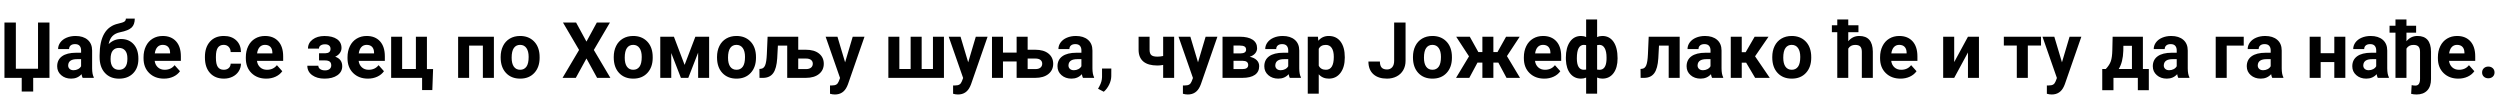 <?xml version="1.0"?>
<svg version="1.1" xmlns="http://www.w3.org/2000/svg" width="1284.247px" height="55px"><path fill="#000000" d="M2.285,11.562l5.859,0l0,23.73l11.387,0l0-23.73l5.879,0l0,28.438l-8.359,0l0,7.031l-5.898,0l0-7.031l-8.867,0l0-28.438z M42.457,40q-0.391-0.762-0.566-1.895q-2.051,2.285-5.332,2.285q-3.105,0-5.146-1.797t-2.041-4.531q0-3.359,2.49-5.156t7.197-1.816l2.598,0l0-1.211q0-1.465-0.752-2.344t-2.373-0.879q-1.426,0-2.236,0.684t-0.811,1.875l-5.645,0q0-1.836,1.133-3.398t3.203-2.451t4.648-0.889q3.906,0,6.201,1.963t2.295,5.518l0,9.16q0.02,3.008,0.84,4.551l0,0.332l-5.703,0z M37.789,36.074q1.25,0,2.305-0.557t1.562-1.494l0-3.633l-2.109,0q-4.238,0-4.512,2.93l-0.02,0.332q0,1.055,0.742,1.738t2.031,0.684z M62.179,20.039q4.062,0,6.484,2.695t2.422,7.324l0,0.273q0,4.57-2.695,7.324t-7.246,2.754q-4.57,0-7.275-2.979t-2.705-8.096l0-0.938q0.039-7.129,2.412-11.162t7.139-5.088q2.5-0.547,3.223-1.084t0.723-1.494l4.57,0q0,3.066-1.65,4.609t-5.869,2.383q-2.5,0.508-3.945,1.973t-1.953,4.121q2.695-2.617,6.367-2.617z M61.104,24.609q-2.012,0-3.154,1.348t-1.143,4.375q0,2.695,1.113,4.111t3.223,1.416q2.051,0,3.164-1.387t1.133-4.082l0-0.469q0-2.598-1.143-3.955t-3.193-1.357z M84.225,40.391q-4.648,0-7.568-2.852t-2.92-7.598l0-0.547q0-3.184,1.23-5.693t3.486-3.867t5.146-1.357q4.336,0,6.826,2.734t2.49,7.754l0,2.305l-13.457,0q0.273,2.07,1.65,3.32t3.486,1.25q3.262,0,5.098-2.363l2.773,3.105q-1.27,1.797-3.438,2.803t-4.805,1.006z M83.58,23.047q-1.68,0-2.725,1.133t-1.338,3.242l7.852,0l0-0.449q-0.039-1.875-1.016-2.9t-2.773-1.025z  M114.939,35.84q1.562,0,2.539-0.859t1.016-2.285l5.293,0q-0.02,2.148-1.172,3.936t-3.154,2.773t-4.424,0.986q-4.531,0-7.148-2.881t-2.617-7.959l0-0.371q0-4.883,2.598-7.793t7.129-2.91q3.965,0,6.357,2.256t2.432,6.006l-5.293,0q-0.039-1.641-1.016-2.666t-2.578-1.025q-1.973,0-2.979,1.436t-1.006,4.658l0,0.586q0,3.262,0.996,4.688t3.027,1.426z M136.77,40.391q-4.648,0-7.568-2.852t-2.92-7.598l0-0.547q0-3.184,1.23-5.693t3.486-3.867t5.146-1.357q4.336,0,6.826,2.734t2.49,7.754l0,2.305l-13.457,0q0.273,2.07,1.65,3.32t3.486,1.25q3.262,0,5.098-2.363l2.773,3.105q-1.27,1.797-3.438,2.803t-4.805,1.006z M136.126,23.047q-1.68,0-2.725,1.133t-1.338,3.242l7.852,0l0-0.449q-0.039-1.875-1.016-2.9t-2.773-1.025z  M169.789,25.098q0-1.113-0.732-1.729t-2.08-0.615q-1.387,0-2.256,0.576t-0.869,1.631l-5.645,0q0-2.871,2.383-4.668t6.094-1.797q4.082,0,6.416,1.602t2.334,4.551q0,1.406-0.85,2.588t-2.393,1.885q3.613,1.27,3.613,4.902q0,2.91-2.49,4.639t-6.631,1.729q-3.848,0-6.328-1.797t-2.48-4.844l5.645,0q0,1.074,0.957,1.738t2.5,0.664q1.504,0,2.344-0.703t0.84-1.836q0-1.387-0.801-1.982t-2.402-0.596l-3.066,0l0-3.672l3.262,0q2.637-0.078,2.637-2.266z M189.003,40.391q-4.648,0-7.568-2.852t-2.92-7.598l0-0.547q0-3.184,1.23-5.693t3.486-3.867t5.146-1.357q4.336,0,6.826,2.734t2.49,7.754l0,2.305l-13.457,0q0.273,2.07,1.65,3.32t3.486,1.25q3.262,0,5.098-2.363l2.773,3.105q-1.27,1.797-3.438,2.803t-4.805,1.006z M188.359,23.047q-1.68,0-2.725,1.133t-1.338,3.242l7.852,0l0-0.449q-0.039-1.875-1.016-2.9t-2.773-1.025z M200.932,18.867l5.645,0l0,16.582l7.07,0l0-16.582l5.664,0l0,16.621l3.164,0l-0.391,10.781l-5.254,0l0-6.27l-15.898,0l0-21.133z  M253.716,40l-5.664,0l0-16.562l-7.07,0l0,16.562l-5.645,0l0-21.133l18.379,0l0,21.133z M257.188,29.238q0-3.145,1.211-5.605t3.486-3.809t5.283-1.348q4.277,0,6.982,2.617t3.018,7.109l0.039,1.445q0,4.863-2.715,7.803t-7.285,2.939t-7.295-2.93t-2.725-7.969l0-0.254z M262.833,29.648q0,3.008,1.133,4.6t3.242,1.592q2.051,0,3.203-1.572t1.152-5.029q0-2.949-1.152-4.57t-3.242-1.621q-2.07,0-3.203,1.611t-1.133,4.99z  M301.262,21.367l5.332-9.805l6.738,0l-8.281,14.102l8.496,14.336l-6.816,0l-5.469-9.961l-5.469,9.961l-6.816,0l8.496-14.336l-8.281-14.102l6.738,0z M315.281,29.238q0-3.145,1.211-5.605t3.486-3.809t5.283-1.348q4.277,0,6.982,2.617t3.018,7.109l0.039,1.445q0,4.863-2.715,7.803t-7.285,2.939t-7.295-2.93t-2.725-7.969l0-0.254z M320.925,29.648q0,3.008,1.133,4.6t3.242,1.592q2.051,0,3.203-1.572t1.152-5.029q0-2.949-1.152-4.57t-3.242-1.621q-2.07,0-3.203,1.611t-1.133,4.99z M351.682,33.34l5.527-14.473l7.07,0l0,21.133l-5.645,0l0-12.969l-5.059,12.969l-3.789,0l-4.961-12.754l0,12.754l-5.645,0l0-21.133l7.012,0z M368.338,29.238q0-3.145,1.211-5.605t3.486-3.809t5.283-1.348q4.277,0,6.982,2.617t3.018,7.109l0.039,1.445q0,4.863-2.715,7.803t-7.285,2.939t-7.295-2.93t-2.725-7.969l0-0.254z M373.983,29.648q0,3.008,1.133,4.6t3.242,1.592q2.051,0,3.203-1.572t1.152-5.029q0-2.949-1.152-4.57t-3.242-1.621q-2.07,0-3.203,1.611t-1.133,4.99z M410.052,25.547l3.867,0q4.395,0,6.826,1.973t2.432,5.234q0,3.281-2.461,5.264t-6.738,1.982l-9.59,0l0-16.562l-4.785,0l-0.352,6.523q-0.332,5.176-2.021,7.559t-5.049,2.48l-2.031,0l-0.039-4.59l0.703-0.059q1.523-0.117,2.227-1.797t0.879-5.723l0.391-8.965l15.742,0l0,6.68z M410.052,30.078l0,5.41l4.004,0q1.68,0,2.578-0.752t0.898-2.021q0-1.211-0.898-1.924t-2.578-0.713l-4.004,0z M434.13,32.012l3.906-13.145l6.055,0l-8.496,24.414l-0.469,1.113q-1.895,4.141-6.25,4.141q-1.23,0-2.5-0.371l0-4.277l0.859,0.02q1.602,0,2.393-0.488t1.24-1.621l0.664-1.738l-7.402-21.191l6.074,0z  M461.992,18.867l0,16.582l5.801,0l0-16.582l5.664,0l0,16.582l5.801,0l0-16.582l5.645,0l0,21.133l-28.555,0l0-21.133l5.645,0z M497.359,32.012l3.906-13.145l6.055,0l-8.496,24.414l-0.469,1.113q-1.895,4.141-6.25,4.141q-1.23,0-2.5-0.371l0-4.277l0.859,0.02q1.602,0,2.393-0.488t1.24-1.621l0.664-1.738l-7.402-21.191l6.074,0z M515.226,27.031l7.012,0l0-8.164l5.664,0l0,6.68l3.867,0q4.395,0,6.826,1.973t2.432,5.234q0,3.281-2.461,5.264t-6.738,1.982l-9.59,0l0-8.438l-7.012,0l0,8.438l-5.645,0l0-21.133l5.645,0l0,8.164z M527.901,30.078l0,5.41l4.004,0q1.68,0,2.578-0.752t0.898-2.021q0-1.211-0.898-1.924t-2.578-0.713l-4.004,0z M556.315,40q-0.391-0.762-0.566-1.895q-2.051,2.285-5.332,2.285q-3.105,0-5.146-1.797t-2.041-4.531q0-3.359,2.49-5.156t7.197-1.816l2.598,0l0-1.211q0-1.465-0.752-2.344t-2.373-0.879q-1.426,0-2.236,0.684t-0.811,1.875l-5.645,0q0-1.836,1.133-3.398t3.203-2.451t4.648-0.889q3.906,0,6.201,1.963t2.295,5.518l0,9.16q0.02,3.008,0.84,4.551l0,0.332l-5.703,0z M551.647,36.074q1.25,0,2.305-0.557t1.562-1.494l0-3.633l-2.109,0q-4.238,0-4.512,2.93l-0.02,0.332q0,1.055,0.742,1.738t2.031,0.684z M567.014,47.129l-2.949-1.543l0.703-1.27q1.309-2.383,1.348-4.746l0-4.375l4.766,0l-0.02,3.906q-0.02,2.168-1.094,4.375t-2.754,3.652z  M603.157,40l-5.645,0l0-6.641q-1.582,0.293-2.949,0.293q-4.785,0-7.207-2.031t-2.461-5.938l0-6.816l5.645,0l0,6.816q0.02,1.836,0.898,2.627t3.125,0.791q1.406,0,2.949-0.332l0-9.902l5.645,0l0,21.133z M615.418,32.012l3.906-13.145l6.055,0l-8.496,24.414l-0.469,1.113q-1.895,4.141-6.25,4.141q-1.23,0-2.5-0.371l0-4.277l0.859,0.02q1.602,0,2.393-0.488t1.24-1.621l0.664-1.738l-7.402-21.191l6.074,0z M628.012,40l0-21.133l8.828,0q4.316,0,6.621,1.523t2.305,4.375q0,1.465-0.967,2.627t-2.822,1.787q2.266,0.43,3.564,1.689t1.299,3.096q0,2.949-2.217,4.492t-6.436,1.543l-10.176,0z M633.656,31.23l0,4.258l4.551,0q2.988,0,2.988-2.09q0-2.129-2.852-2.168l-4.688,0z M633.656,27.441l3.496,0q2.969-0.039,2.969-1.914q0-1.152-0.811-1.641t-2.471-0.488l-3.184,0l0,4.043z M662.558,40q-0.391-0.762-0.566-1.895q-2.051,2.285-5.332,2.285q-3.105,0-5.146-1.797t-2.041-4.531q0-3.359,2.49-5.156t7.197-1.816l2.598,0l0-1.211q0-1.465-0.752-2.344t-2.373-0.879q-1.426,0-2.236,0.684t-0.811,1.875l-5.645,0q0-1.836,1.133-3.398t3.203-2.451t4.648-0.889q3.906,0,6.201,1.963t2.295,5.518l0,9.16q0.02,3.008,0.84,4.551l0,0.332l-5.703,0z M657.89,36.074q1.25,0,2.305-0.557t1.562-1.494l0-3.633l-2.109,0q-4.238,0-4.512,2.93l-0.02,0.332q0,1.055,0.742,1.738t2.031,0.684z M690.815,29.629q0,4.883-2.217,7.822t-5.986,2.939q-3.203,0-5.176-2.227l0,9.961l-5.645,0l0-29.258l5.234,0l0.195,2.07q2.051-2.461,5.352-2.461q3.906,0,6.074,2.891t2.168,7.969l0,0.293z M685.171,29.219q0-2.949-1.045-4.551t-3.037-1.602q-2.656,0-3.652,2.031l0,8.652q1.035,2.09,3.691,2.09q4.043,0,4.043-6.621z  M716.177,11.562l5.859,0l0,19.688q0,2.715-1.201,4.795t-3.389,3.213t-4.941,1.133q-4.512,0-7.031-2.295t-2.52-6.494l5.898,0q0,2.09,0.879,3.086t2.773,0.996q1.68,0,2.676-1.152t0.996-3.281l0-19.688z M725.841,29.238q0-3.145,1.211-5.605t3.486-3.809t5.283-1.348q4.277,0,6.982,2.617t3.018,7.109l0.039,1.445q0,4.863-2.715,7.803t-7.285,2.939t-7.295-2.93t-2.725-7.969l0-0.254z M731.485,29.648q0,3.008,1.133,4.6t3.242,1.592q2.051,0,3.203-1.572t1.152-5.029q0-2.949-1.152-4.57t-3.242-1.621q-2.07,0-3.203,1.611t-1.133,4.99z M769.704,32.168l-2.559,0l0,7.832l-5.645,0l0-7.832l-2.52,0l-4.199,7.832l-6.816,0l6.66-11.055l-6.582-10.078l6.992,0l4.395,7.891l2.07,0l0-7.891l5.645,0l0,7.891l2.109,0l4.414-7.891l6.992,0l-6.543,9.941l6.719,11.191l-6.934,0z M793.293,40.391q-4.648,0-7.568-2.852t-2.92-7.598l0-0.547q0-3.184,1.23-5.693t3.486-3.867t5.146-1.357q4.336,0,6.826,2.734t2.49,7.754l0,2.305l-13.457,0q0.273,2.07,1.65,3.32t3.486,1.25q3.262,0,5.098-2.363l2.773,3.105q-1.27,1.797-3.438,2.803t-4.805,1.006z M792.648,23.047q-1.68,0-2.725,1.133t-1.338,3.242l7.852,0l0-0.449q-0.039-1.875-1.016-2.9t-2.773-1.025z M804.382,29.59q0-5.098,2.08-8.105t5.732-3.008q1.426,0,2.598,0.566l0-9.043l5.645,0l0,9.062q1.211-0.586,2.676-0.586q3.672,0,5.752,2.998t2.08,8.525q0,4.785-2.09,7.588t-5.703,2.803q-1.504,0-2.715-0.547l0,8.281l-5.645,0l0-8.262q-1.172,0.527-2.637,0.527q-3.418,0-5.488-2.559t-2.266-7.012z M825.281,29.59q0-3.164-0.957-4.854t-2.695-1.689q-0.547,0-1.191,0.137l0,12.559q0.547,0.117,1.23,0.117q3.32,0,3.594-5.039z M810.027,30q0,5.84,3.574,5.84q0.742,0,1.191-0.098l0-12.559q-0.645-0.137-1.152-0.137q-1.738,0-2.676,1.65t-0.938,5.303z  M862.85,18.867l0,21.133l-5.645,0l0-16.562l-4.98,0l-0.352,6.523q-0.332,5.215-2.051,7.598t-5.117,2.441l-1.914,0l-0.059-4.59l0.703-0.059q1.523-0.117,2.227-1.797t0.879-5.723l0.391-8.965l15.918,0z M879.486,40q-0.391-0.762-0.566-1.895q-2.051,2.285-5.332,2.285q-3.105,0-5.146-1.797t-2.041-4.531q0-3.359,2.49-5.156t7.197-1.816l2.598,0l0-1.211q0-1.465-0.752-2.344t-2.373-0.879q-1.426,0-2.236,0.684t-0.811,1.875l-5.645,0q0-1.836,1.133-3.398t3.203-2.451t4.648-0.889q3.906,0,6.201,1.963t2.295,5.518l0,9.16q0.02,3.008,0.84,4.551l0,0.332l-5.703,0z M874.818,36.074q1.25,0,2.305-0.557t1.562-1.494l0-3.633l-2.109,0q-4.238,0-4.512,2.93l-0.02,0.332q0,1.055,0.742,1.738t2.031,0.684z M897.001,32.207l-2.266,0l0,7.793l-5.645,0l0-21.133l5.645,0l0,7.949l2.012,0l4.609-7.949l7.129,0l-6.914,10.059l7.559,11.074l-7.52,0z M910.415,29.238q0-3.145,1.211-5.605t3.486-3.809t5.283-1.348q4.277,0,6.982,2.617t3.018,7.109l0.039,1.445q0,4.863-2.715,7.803t-7.285,2.939t-7.295-2.93t-2.725-7.969l0-0.254z M916.059,29.648q0,3.008,1.133,4.6t3.242,1.592q2.051,0,3.203-1.572t1.152-5.029q0-2.949-1.152-4.57t-3.242-1.621q-2.07,0-3.203,1.611t-1.133,4.99z  M954.683,16.543l-5.234,0l0,4.629q2.246-2.695,5.645-2.695q6.875,0,6.973,7.988l0,13.535l-5.645,0l0-13.379q0-1.816-0.781-2.686t-2.598-0.869q-2.48,0-3.594,1.914l0,15.02l-5.645,0l0-23.457l-2.773,0l0-3.574l2.773,0l0-2.969l5.645,0l0,2.969l5.234,0l0,3.574z M976.28,40.391q-4.648,0-7.568-2.852t-2.92-7.598l0-0.547q0-3.184,1.23-5.693t3.486-3.867t5.146-1.357q4.336,0,6.826,2.734t2.49,7.754l0,2.305l-13.457,0q0.273,2.07,1.65,3.32t3.486,1.25q3.262,0,5.098-2.363l2.773,3.105q-1.27,1.797-3.438,2.803t-4.805,1.006z M975.636,23.047q-1.68,0-2.725,1.133t-1.338,3.242l7.852,0l0-0.449q-0.039-1.875-1.016-2.9t-2.773-1.025z  M1010.94,18.867l5.645,0l0,21.133l-5.645,0l0-13.047l-7.07,13.047l-5.664,0l0-21.133l5.664,0l0,13.027z  M1048.47,23.398l-6.777,0l0,16.602l-5.664,0l0-16.602l-6.66,0l0-4.531l19.102,0l0,4.531z M1059.227,32.012l3.906-13.145l6.055,0l-8.496,24.414l-0.469,1.113q-1.895,4.141-6.25,4.141q-1.23,0-2.5-0.371l0-4.277l0.859,0.02q1.602,0,2.393-0.488t1.24-1.621l0.664-1.738l-7.402-21.191l6.074,0z  M1081.738,35.449q1.914-2.031,2.598-4.023t0.762-5.645l0.156-6.914l15.547,0l0,16.582l3.047,0l0,10.898l-5.645,0l0-6.348l-12.52,0l0,6.348l-5.762,0l0-10.898l1.816,0z M1088.398,35.449l6.777,0l0-11.914l-4.395,0l-0.039,2.539q-0.176,5.82-2.344,9.375z M1118.979,40q-0.391-0.762-0.566-1.895q-2.051,2.285-5.332,2.285q-3.105,0-5.146-1.797t-2.041-4.531q0-3.359,2.49-5.156t7.197-1.816l2.598,0l0-1.211q0-1.465-0.752-2.344t-2.373-0.879q-1.426,0-2.236,0.684t-0.811,1.875l-5.645,0q0-1.836,1.133-3.398t3.203-2.451t4.648-0.889q3.906,0,6.201,1.963t2.295,5.518l0,9.16q0.02,3.008,0.84,4.551l0,0.332l-5.703,0z M1114.311,36.074q1.25,0,2.305-0.557t1.562-1.494l0-3.633l-2.109,0q-4.238,0-4.512,2.93l-0.02,0.332q0,1.055,0.742,1.738t2.031,0.684z  M1152.603,23.438l-8.75,0l0,16.562l-5.645,0l0-21.133l14.395,0l0,4.57z M1167.247,40q-0.391-0.762-0.566-1.895q-2.051,2.285-5.332,2.285q-3.105,0-5.146-1.797t-2.041-4.531q0-3.359,2.49-5.156t7.197-1.816l2.598,0l0-1.211q0-1.465-0.752-2.344t-2.373-0.879q-1.426,0-2.236,0.684t-0.811,1.875l-5.645,0q0-1.836,1.133-3.398t3.203-2.451t4.648-0.889q3.906,0,6.201,1.963t2.295,5.518l0,9.16q0.02,3.008,0.84,4.551l0,0.332l-5.703,0z M1162.579,36.074q1.25,0,2.305-0.557t1.562-1.494l0-3.633l-2.109,0q-4.238,0-4.512,2.93l-0.02,0.332q0,1.055,0.742,1.738t2.031,0.684z  M1204.797,40l-5.664,0l0-8.125l-7.012,0l0,8.125l-5.645,0l0-21.133l5.645,0l0,8.477l7.012,0l0-8.477l5.664,0l0,21.133z M1221.453,40q-0.391-0.762-0.566-1.895q-2.051,2.285-5.332,2.285q-3.105,0-5.146-1.797t-2.041-4.531q0-3.359,2.49-5.156t7.197-1.816l2.598,0l0-1.211q0-1.465-0.752-2.344t-2.373-0.879q-1.426,0-2.236,0.684t-0.811,1.875l-5.645,0q0-1.836,1.133-3.398t3.203-2.451t4.648-0.889q3.906,0,6.201,1.963t2.295,5.518l0,9.16q0.02,3.008,0.84,4.551l0,0.332l-5.703,0z M1216.785,36.074q1.25,0,2.305-0.557t1.562-1.494l0-3.633l-2.109,0q-4.238,0-4.512,2.93l-0.02,0.332q0,1.055,0.742,1.738t2.031,0.684z M1241.155,16.777l-4.961,0l0,4.395q2.246-2.695,5.645-2.695q6.875,0,6.973,7.988l0,14.199q0,3.77-1.953,5.82t-5.469,2.051q-1.523,0-2.793-0.332l0.273-4.473q0.84,0.234,1.934,0.234q2.363,0,2.363-3.438l0-13.887q0-1.836-0.781-2.705t-2.598-0.869q-2.48,0-3.594,1.914l0,15.02l-5.645,0l0-23.223l-3.047,0l0-3.574l3.047,0l0-3.203l5.645,0l0,3.203l4.961,0l0,3.574z M1262.831,40.391q-4.648,0-7.568-2.852t-2.92-7.598l0-0.547q0-3.184,1.23-5.693t3.486-3.867t5.146-1.357q4.336,0,6.826,2.734t2.49,7.754l0,2.305l-13.457,0q0.273,2.07,1.65,3.32t3.486,1.25q3.262,0,5.098-2.363l2.773,3.105q-1.27,1.797-3.438,2.803t-4.805,1.006z M1262.186,23.047q-1.68,0-2.725,1.133t-1.338,3.242l7.852,0l0-0.449q-0.039-1.875-1.016-2.9t-2.773-1.025z M1275.053,37.227q0-1.348,0.908-2.188t2.275-0.84q1.387,0,2.295,0.84t0.908,2.188q0,1.328-0.898,2.158t-2.305,0.83q-1.387,0-2.285-0.83t-0.898-2.158z"/></svg>
